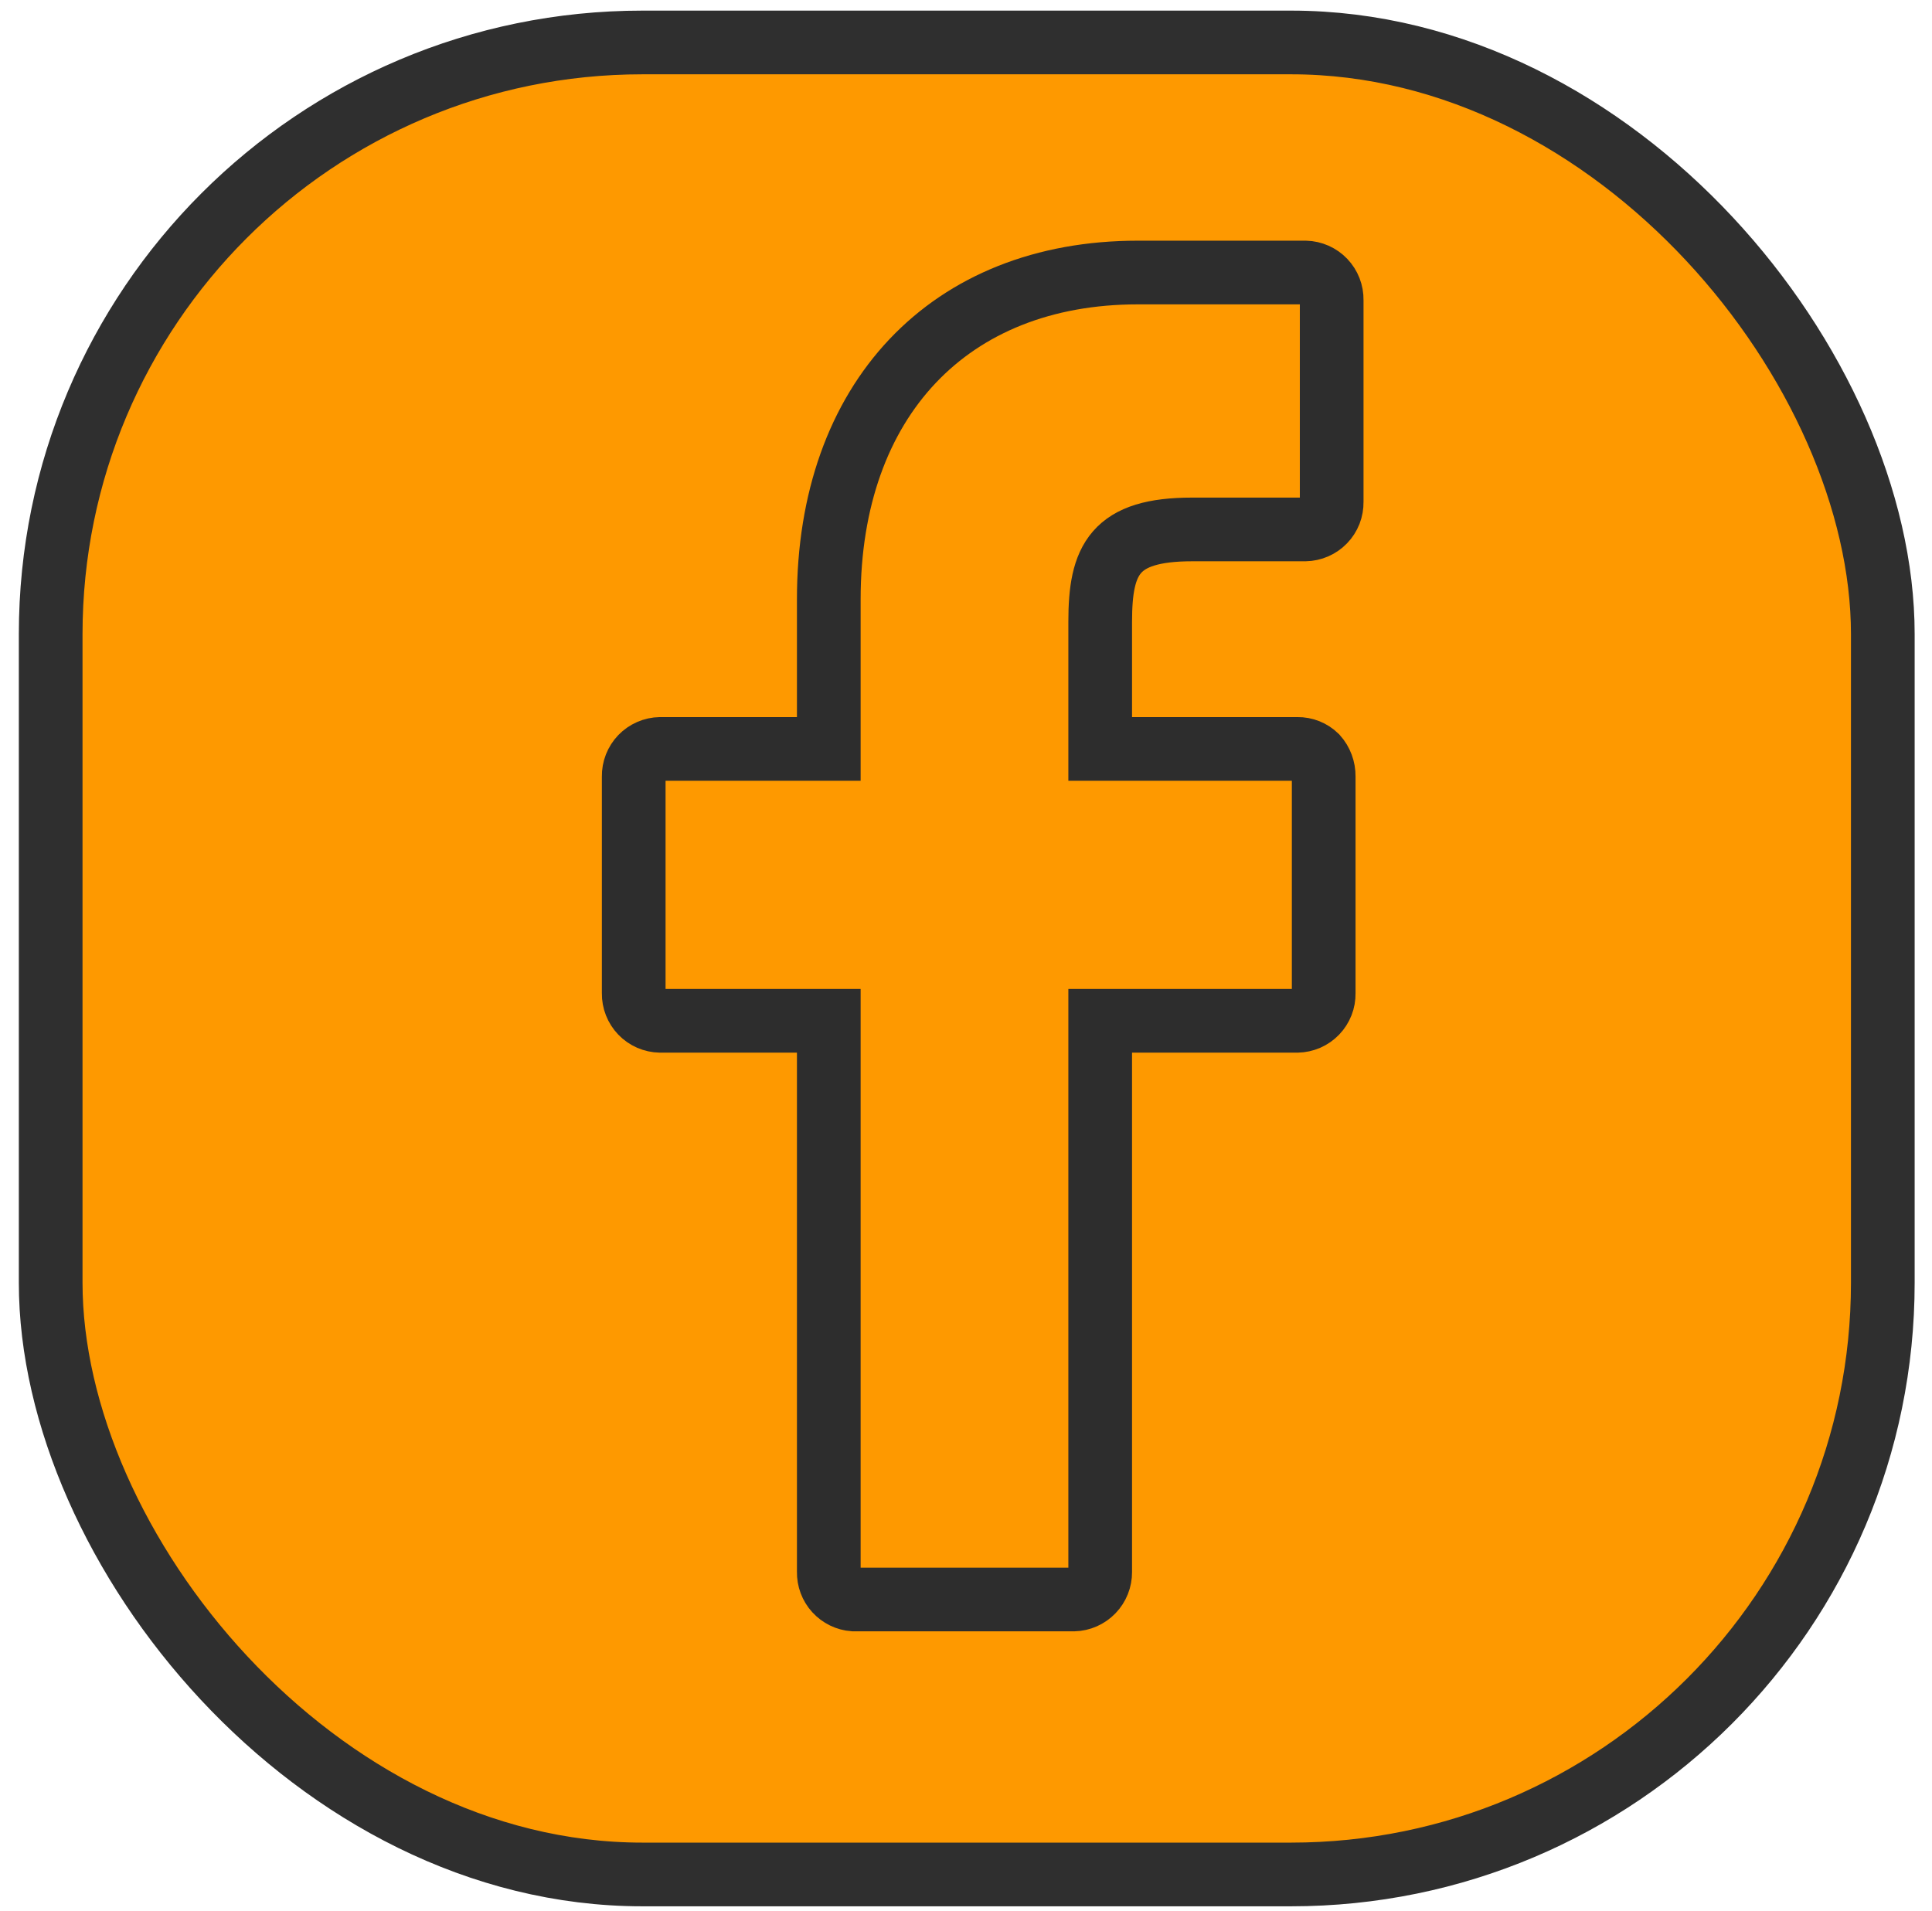 <svg width="91" height="90" viewBox="0 0 91 90" fill="none" xmlns="http://www.w3.org/2000/svg">
<rect x="2.387" y="2" width="86.296" height="86.296" rx="27.873" fill="#FE9900" stroke="#2F2F2F" stroke-width="3"/>
<path d="M61.49 12.837H53.595C44.712 12.837 39.037 18.829 39.037 28.229V35.278H31.095C30.928 35.281 30.764 35.317 30.611 35.384C30.458 35.45 30.32 35.547 30.204 35.666C30.089 35.786 29.998 35.928 29.937 36.083C29.876 36.238 29.846 36.404 29.849 36.571V46.793C29.846 46.959 29.876 47.125 29.937 47.28C29.998 47.435 30.089 47.577 30.204 47.697C30.32 47.817 30.458 47.913 30.611 47.98C30.764 48.046 30.928 48.082 31.095 48.085H39.037V74.051C39.031 74.376 39.148 74.691 39.367 74.932C39.586 75.172 39.888 75.32 40.212 75.344H50.575C50.911 75.335 51.229 75.194 51.462 74.952C51.695 74.71 51.824 74.387 51.821 74.051V48.085H61.103C61.269 48.082 61.434 48.046 61.587 47.98C61.739 47.913 61.878 47.817 61.993 47.697C62.109 47.577 62.2 47.435 62.261 47.28C62.322 47.125 62.351 46.959 62.348 46.793V36.571C62.352 36.224 62.227 35.889 61.996 35.631C61.879 35.517 61.742 35.427 61.59 35.366C61.439 35.306 61.277 35.276 61.114 35.278H51.821V29.286C51.821 26.349 52.49 24.939 56.156 24.939H61.479C61.645 24.936 61.81 24.9 61.963 24.833C62.115 24.767 62.254 24.671 62.369 24.551C62.485 24.431 62.576 24.289 62.637 24.134C62.697 23.979 62.727 23.813 62.724 23.646V14.129C62.73 13.795 62.604 13.471 62.373 13.229C62.142 12.987 61.825 12.846 61.49 12.837Z" fill="#FE9900" stroke="#2D2D2D" stroke-width="3" stroke-miterlimit="10"/>
</svg>
